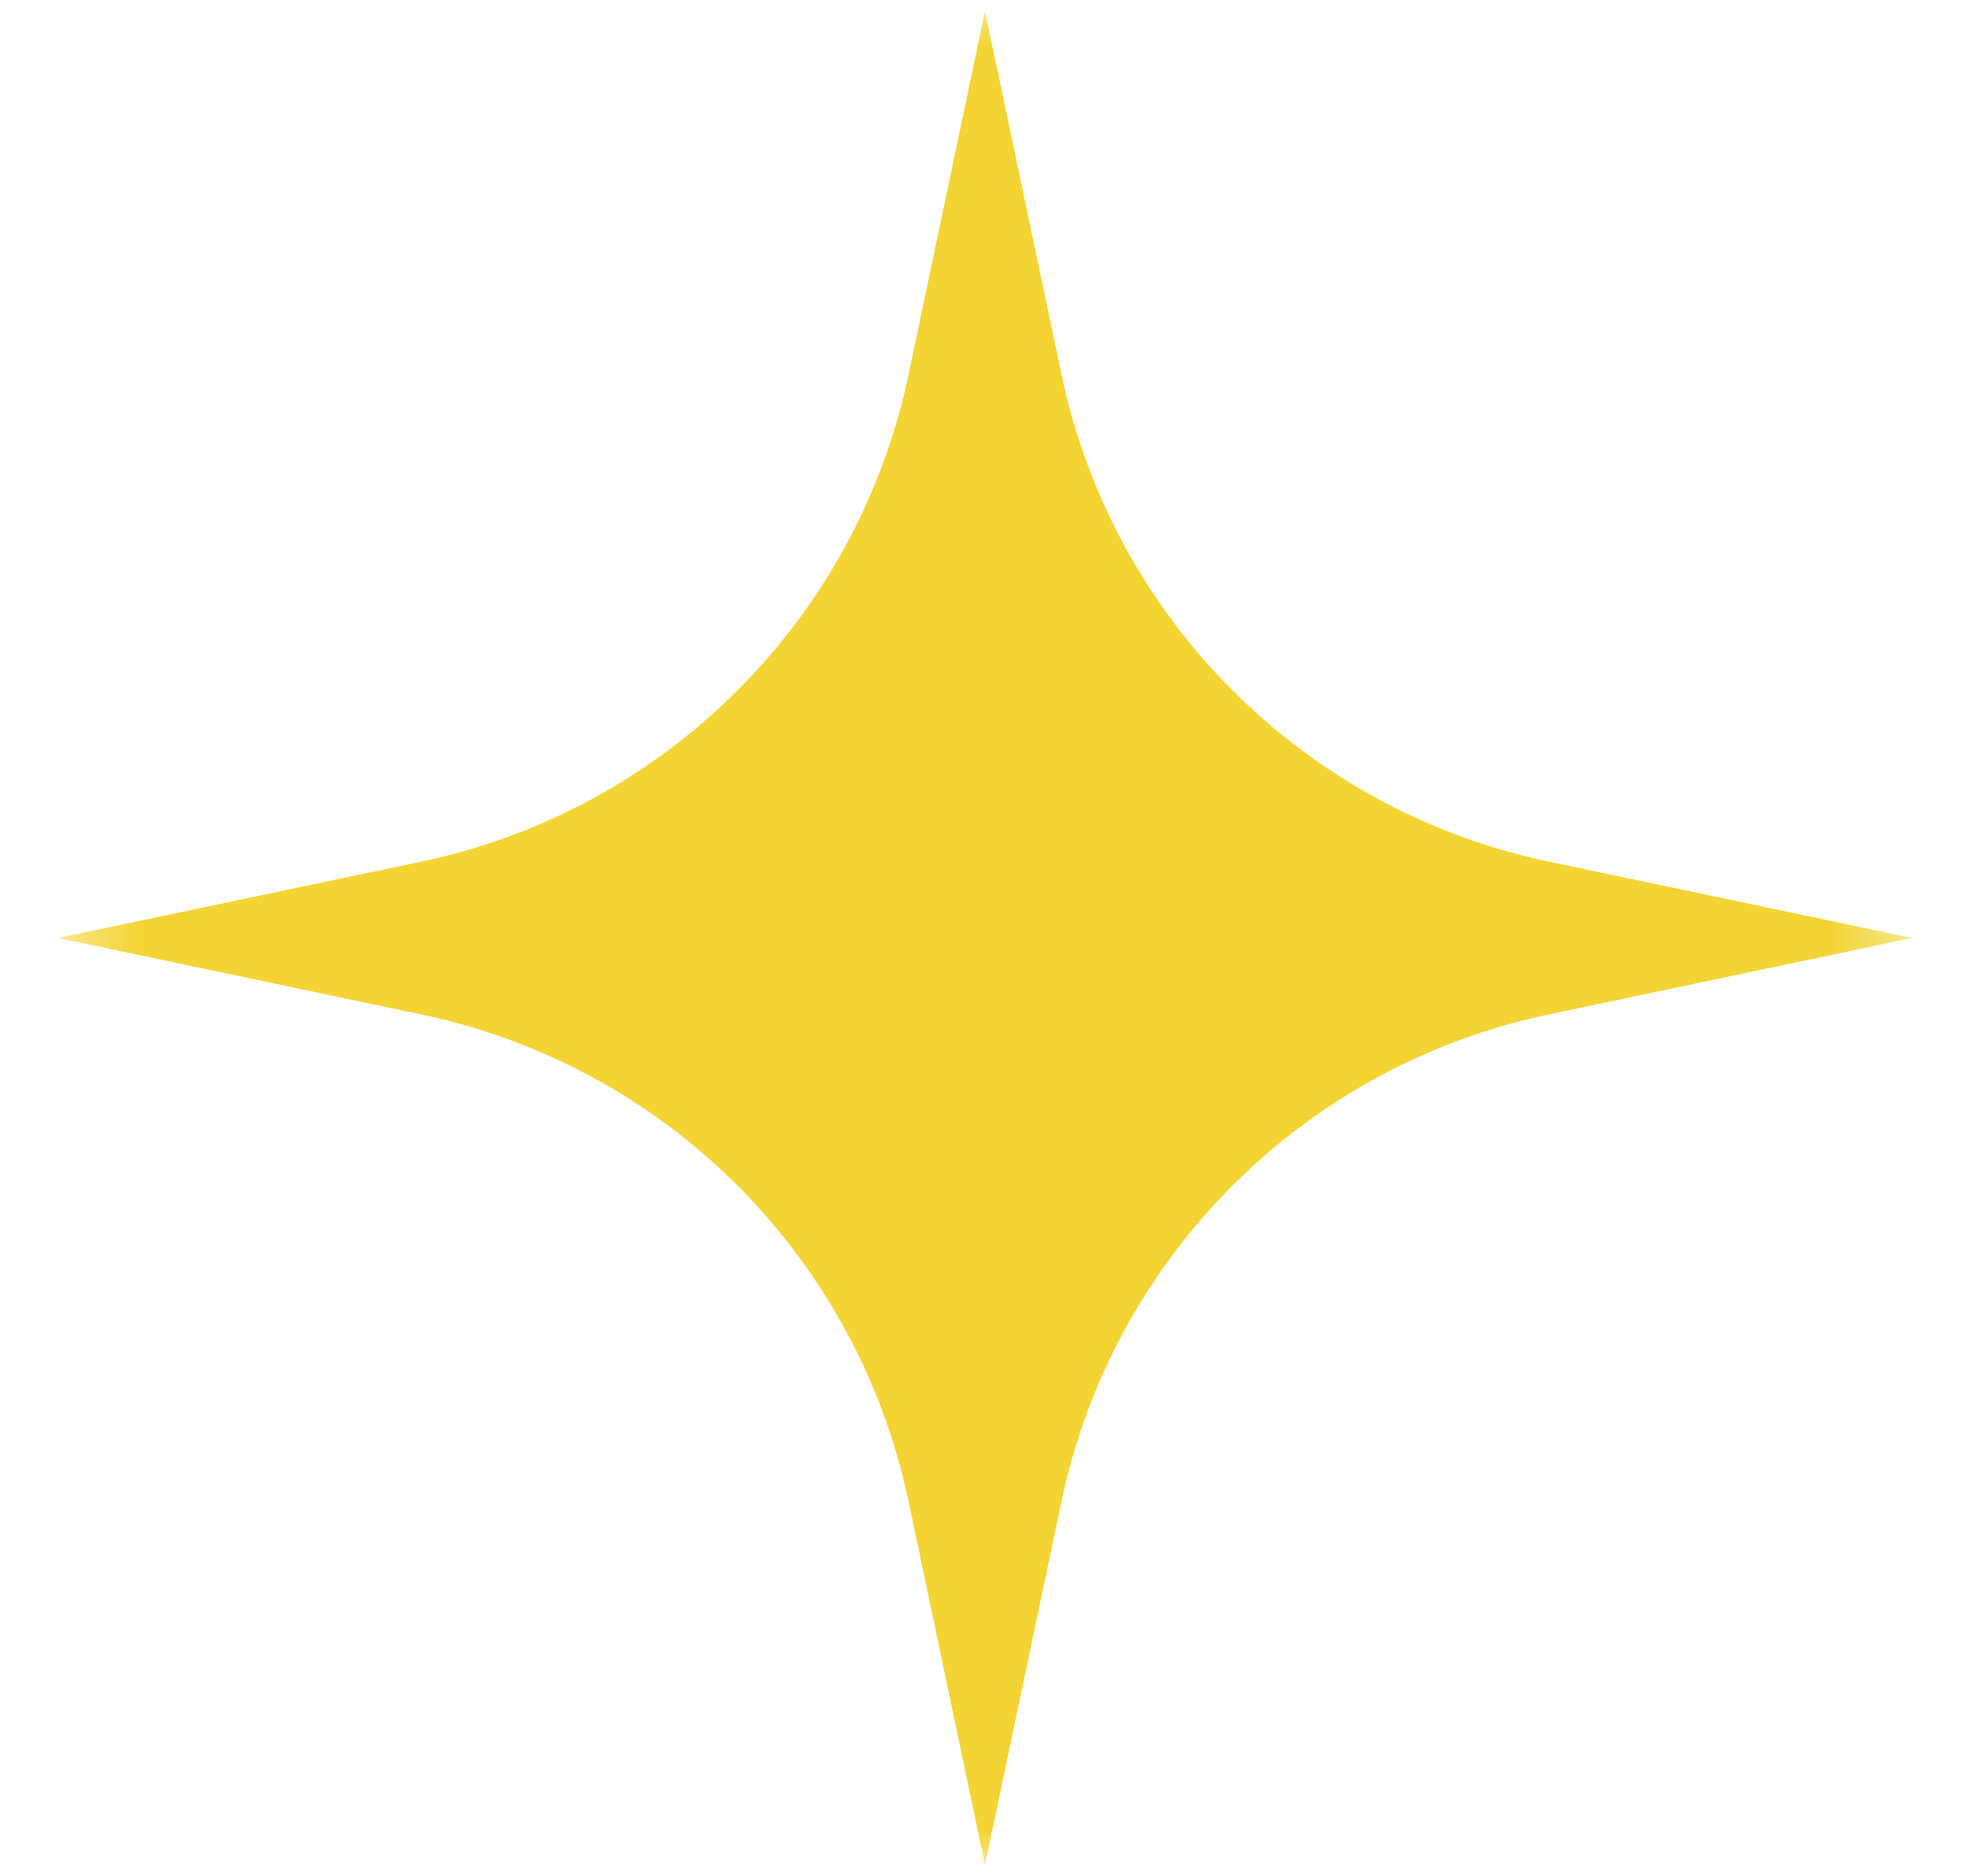 <svg width="21" height="20" viewBox="0 0 21 20" fill="none" xmlns="http://www.w3.org/2000/svg">
<mask id="mask0_2001_46" style="mask-type:luminance" maskUnits="userSpaceOnUse" x="0" y="0" width="21" height="20">
<path d="M0.5 0H20.5V20H0.5V0Z" fill="white"/>
</mask>
<g mask="url(#mask0_2001_46)">
<path d="M11.316 3.995L10.5 0.119L9.685 3.995C9.416 5.27 8.783 6.44 7.861 7.361C6.94 8.283 5.77 8.916 4.495 9.185L0.619 10L4.495 10.816C5.77 11.084 6.94 11.717 7.861 12.639C8.783 13.56 9.416 14.73 9.685 16.005L10.5 19.881L11.316 16.005C11.584 14.73 12.217 13.56 13.139 12.639C14.06 11.717 15.23 11.084 16.505 10.816L20.381 10L16.505 9.185C15.23 8.916 14.06 8.283 13.139 7.361C12.217 6.44 11.584 5.27 11.316 3.995Z" fill="#F3D432"/>
</g>
</svg>
